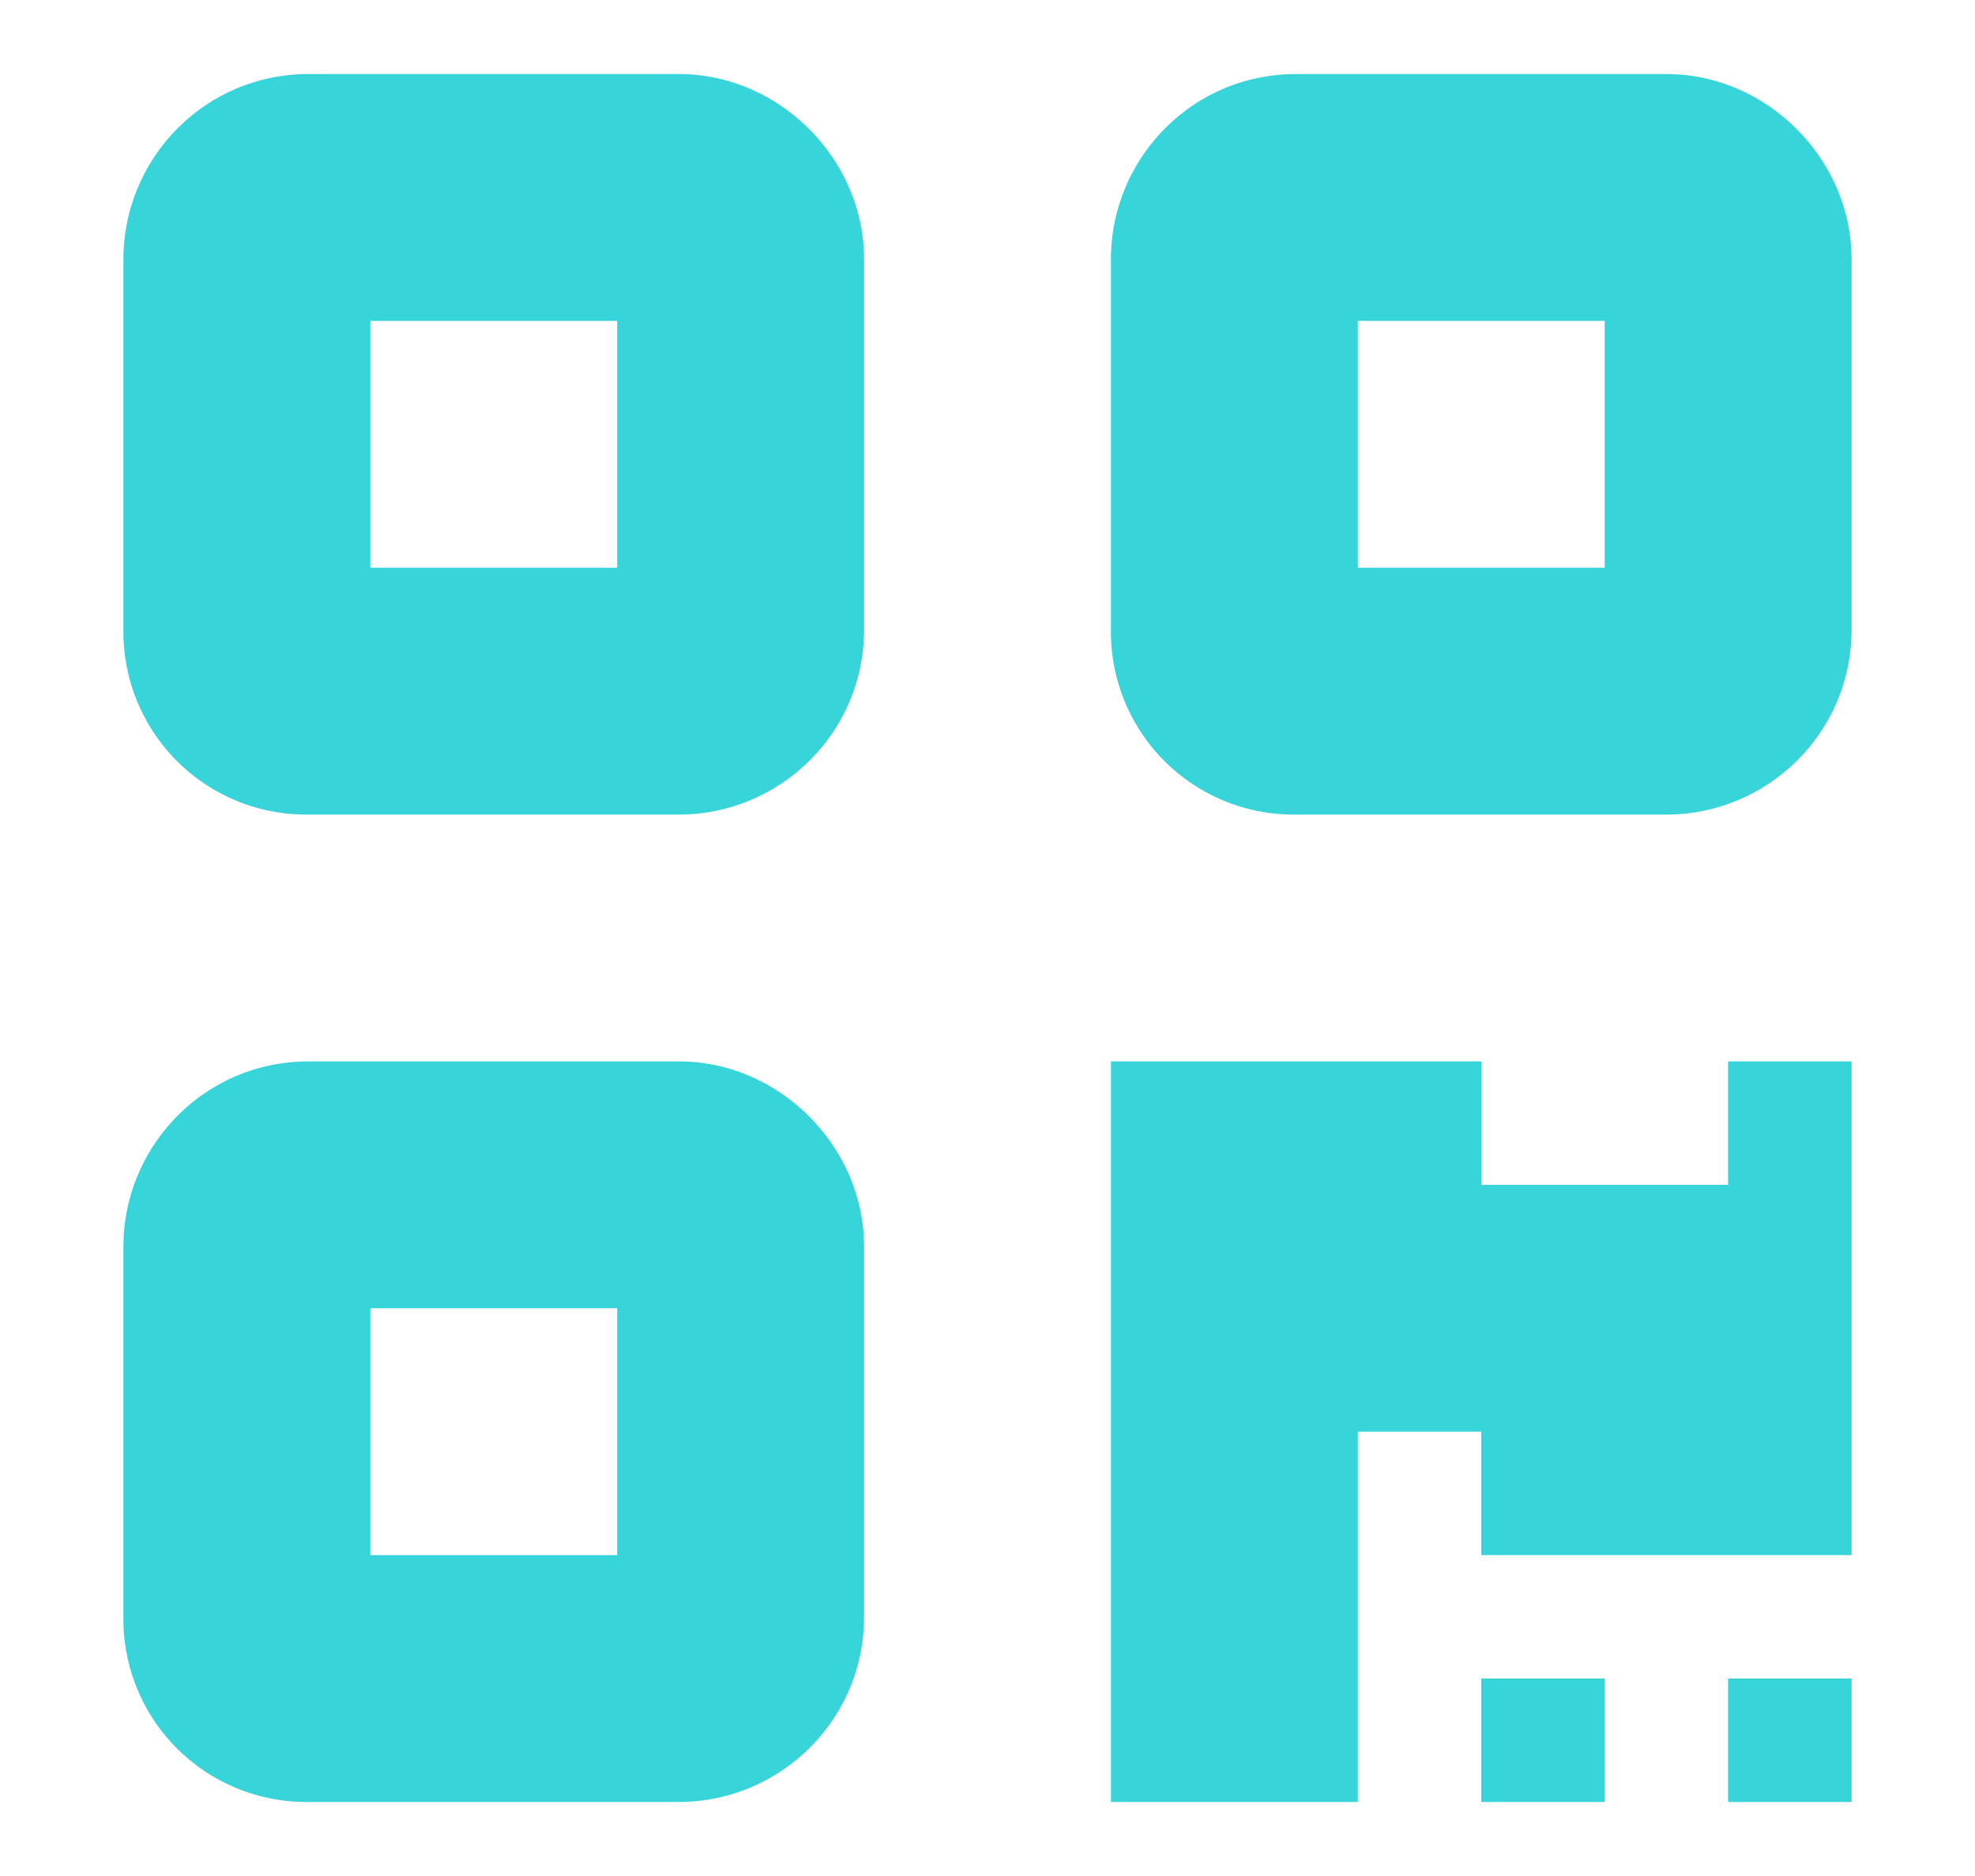 <svg xmlns="http://www.w3.org/2000/svg" fill="none" viewBox="0 0 20 19"><path fill="#37D4D9" d="M6.875.75c1.016 0 1.875.86 1.875 1.875v3.75c0 1.055-.86 1.875-1.875 1.875h-3.75A1.851 1.851 0 0 1 1.25 6.375v-3.75C1.25 1.609 2.07.75 3.125.75h3.75Zm-.625 2.5h-2.5v2.5h2.5v-2.5Zm.625 7.5c1.016 0 1.875.86 1.875 1.875v3.75c0 1.055-.86 1.875-1.875 1.875h-3.75a1.851 1.851 0 0 1-1.875-1.875v-3.75c0-1.016.82-1.875 1.875-1.875h3.75Zm-.625 2.5h-2.5v2.5h2.5v-2.5Zm5-10.625c0-1.016.82-1.875 1.875-1.875h3.75c1.016 0 1.875.86 1.875 1.875v3.75c0 1.055-.86 1.875-1.875 1.875h-3.75a1.851 1.851 0 0 1-1.875-1.875v-3.75Zm2.5 3.125h2.5v-2.5h-2.5v2.5ZM15 17h1.25v1.25H15V17Zm3.75 1.25H17.5V17h1.25v1.25Zm-1.25-7.5h1.25v5H15V14.5h-1.25v3.75h-2.5v-7.5H15V12h2.5v-1.25Z"/></svg>